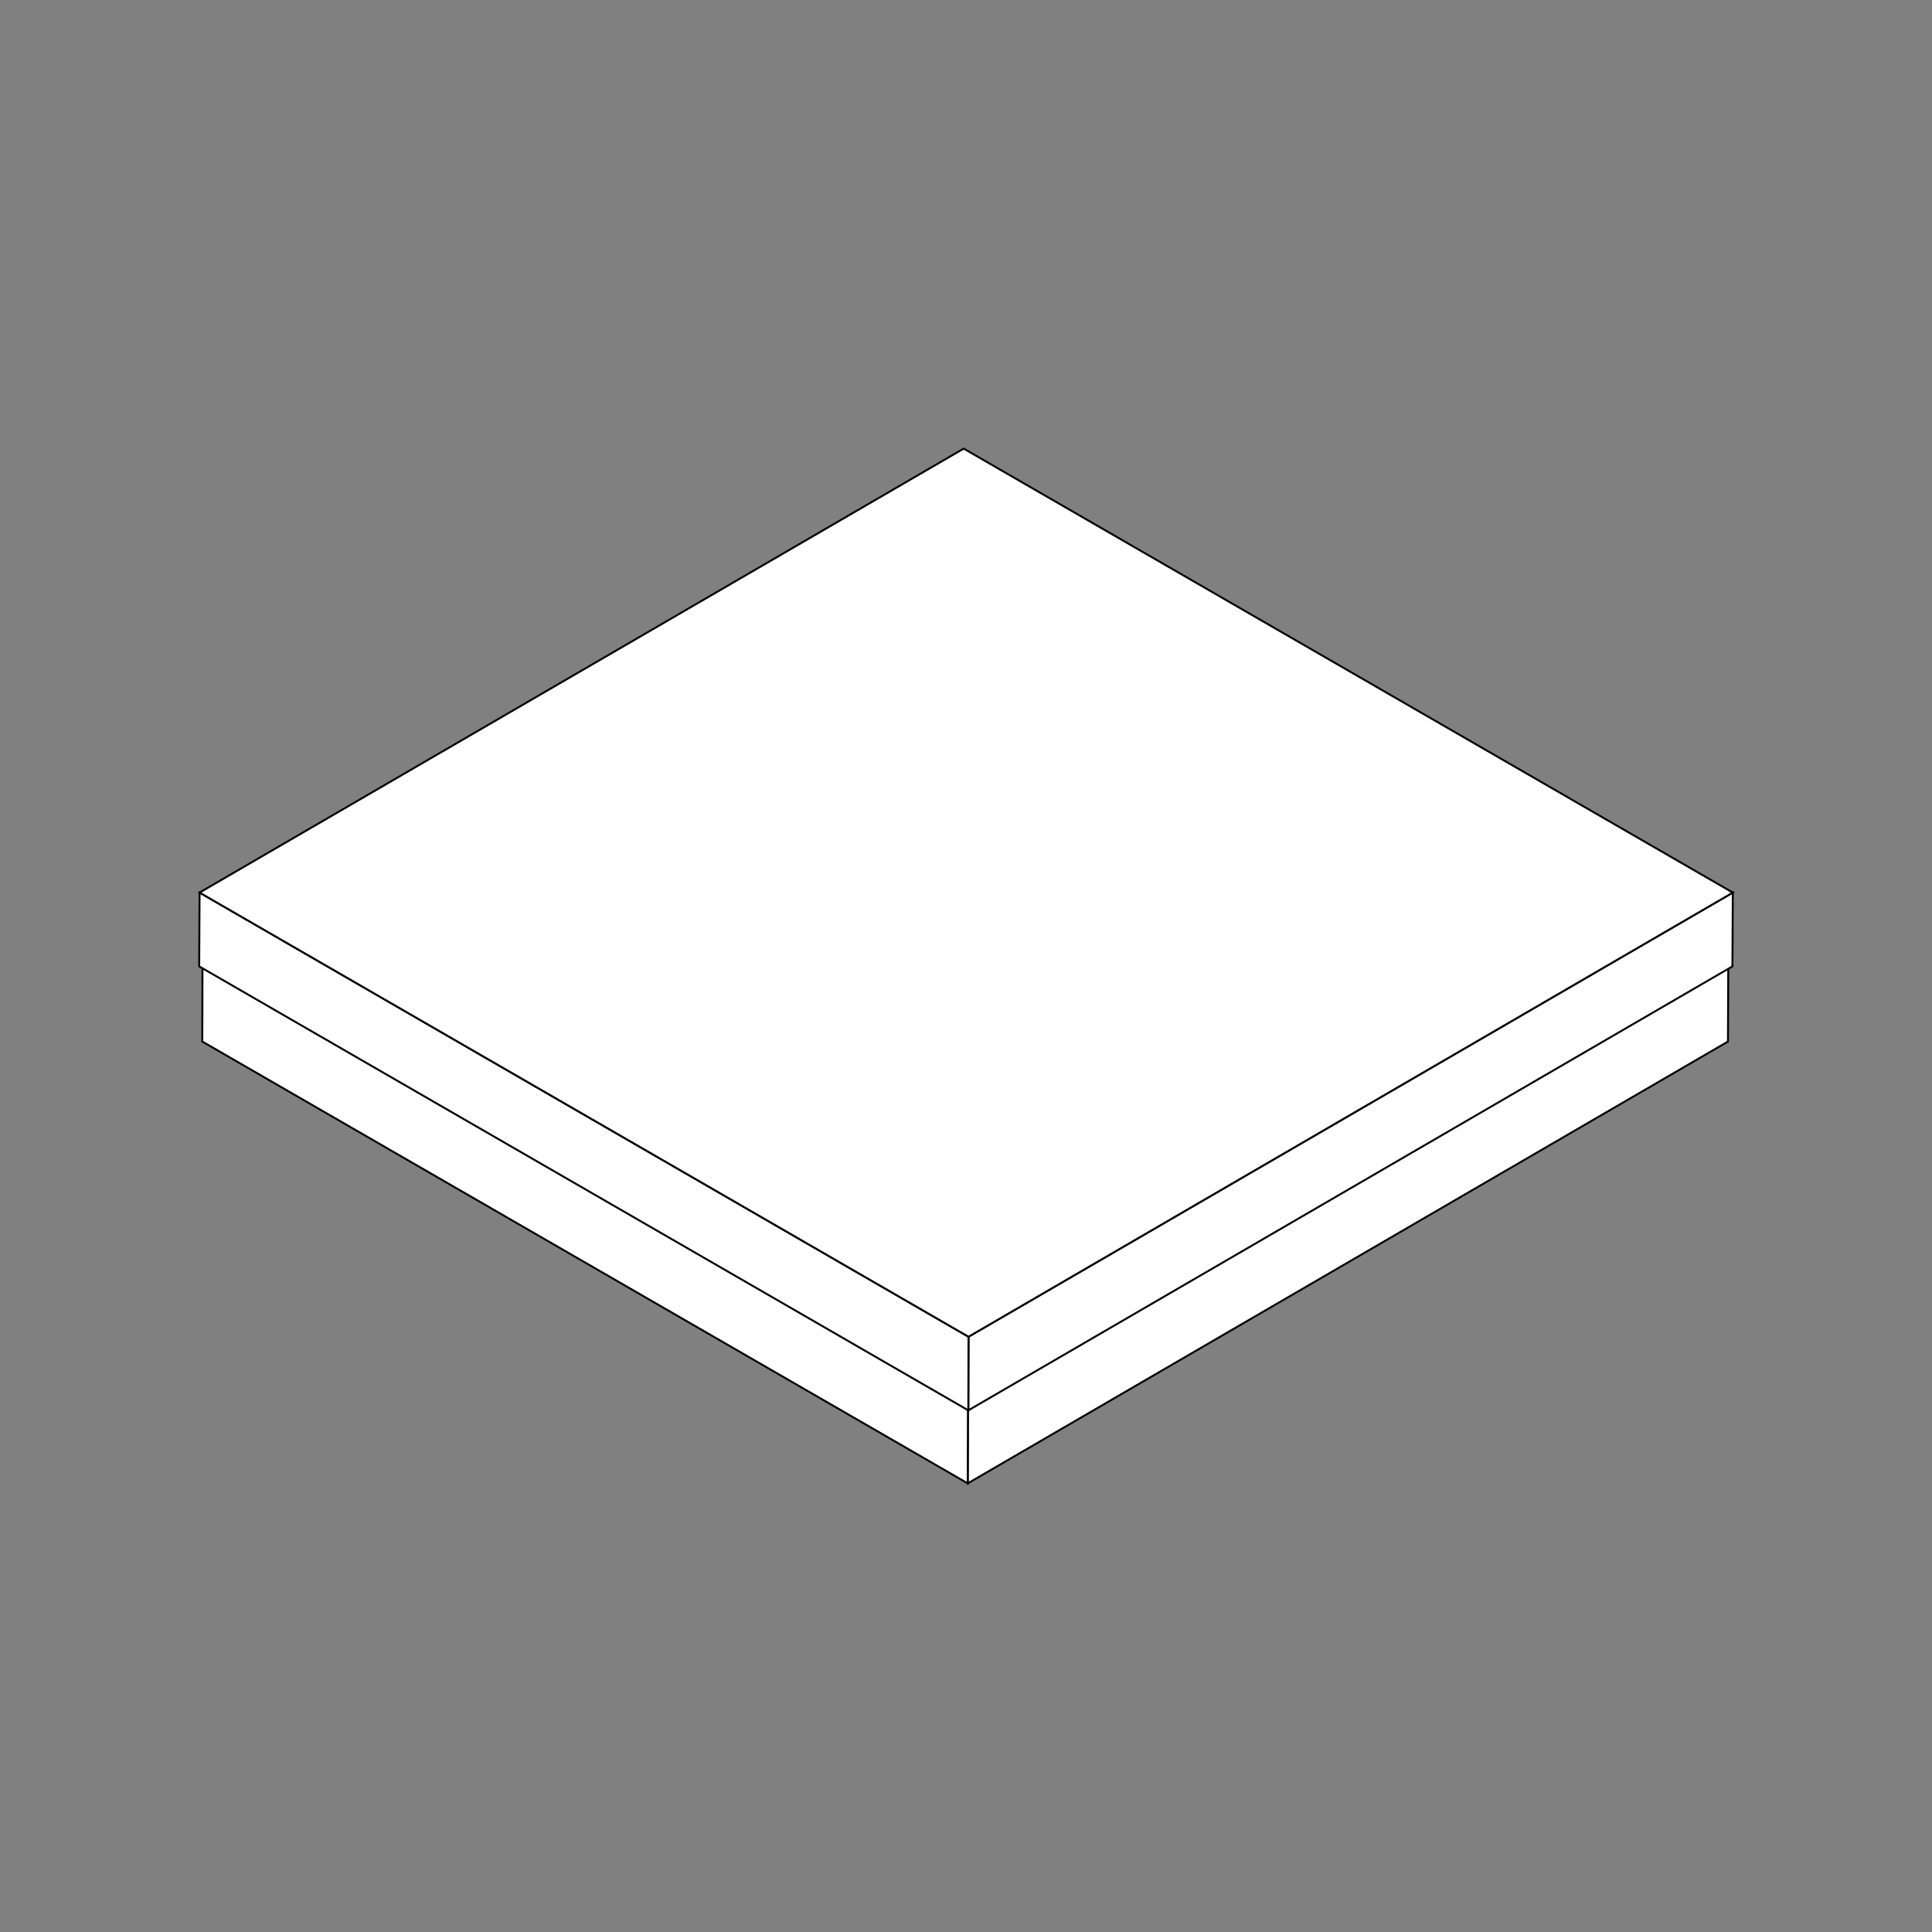 <?xml version="1.0" encoding="utf-8"?>
<!-- Generator: Adobe Illustrator 25.4.1, SVG Export Plug-In . SVG Version: 6.00 Build 0)  -->
<svg version="1.1" id="Layer_1" xmlns="http://www.w3.org/2000/svg" xmlns:xlink="http://www.w3.org/1999/xlink" x="0px" y="0px"
	 viewBox="0 0 1000 1000" style="enable-background:new 0 0 1000 1000;" xml:space="preserve">
<rect x="0" y="0" width="1000" height="1000" fill="#808080" stroke="none"/>
<style type="text/css">
	.st0{enable-background:new    ;}
	.st1{fill:#FFFFFF;stroke:#000000;stroke-miterlimit:10;}
</style>
<g>
	<g>
		<g class="st0">
			<g>
				<polygon class="st1" points="894.7,463.2 894.4,539.1 500.9,767.8 501.1,691.9 				"/>
			</g>
			<g>
				<polygon class="st1" points="501.1,691.9 500.9,767.8 104.7,539.1 104.9,463.2 				"/>
			</g>
			<g>
				<polygon class="st1" points="894.7,463.2 501.1,691.9 104.9,463.2 498.5,234.5 				"/>
			</g>
		</g>
	</g>
	<g>
		<g class="st0">
			<g>
				<polygon class="st1" points="896.9,462 896.7,500.2 501.2,730 501.3,691.9 				"/>
			</g>
			<g>
				<polygon class="st1" points="501.3,691.9 501.2,730 103.1,500.2 103.3,462 				"/>
			</g>
			<g>
				<polygon class="st1" points="896.9,462 501.3,691.9 103.3,462 498.8,232.2 				"/>
			</g>
		</g>
	</g>
</g>
</svg>

